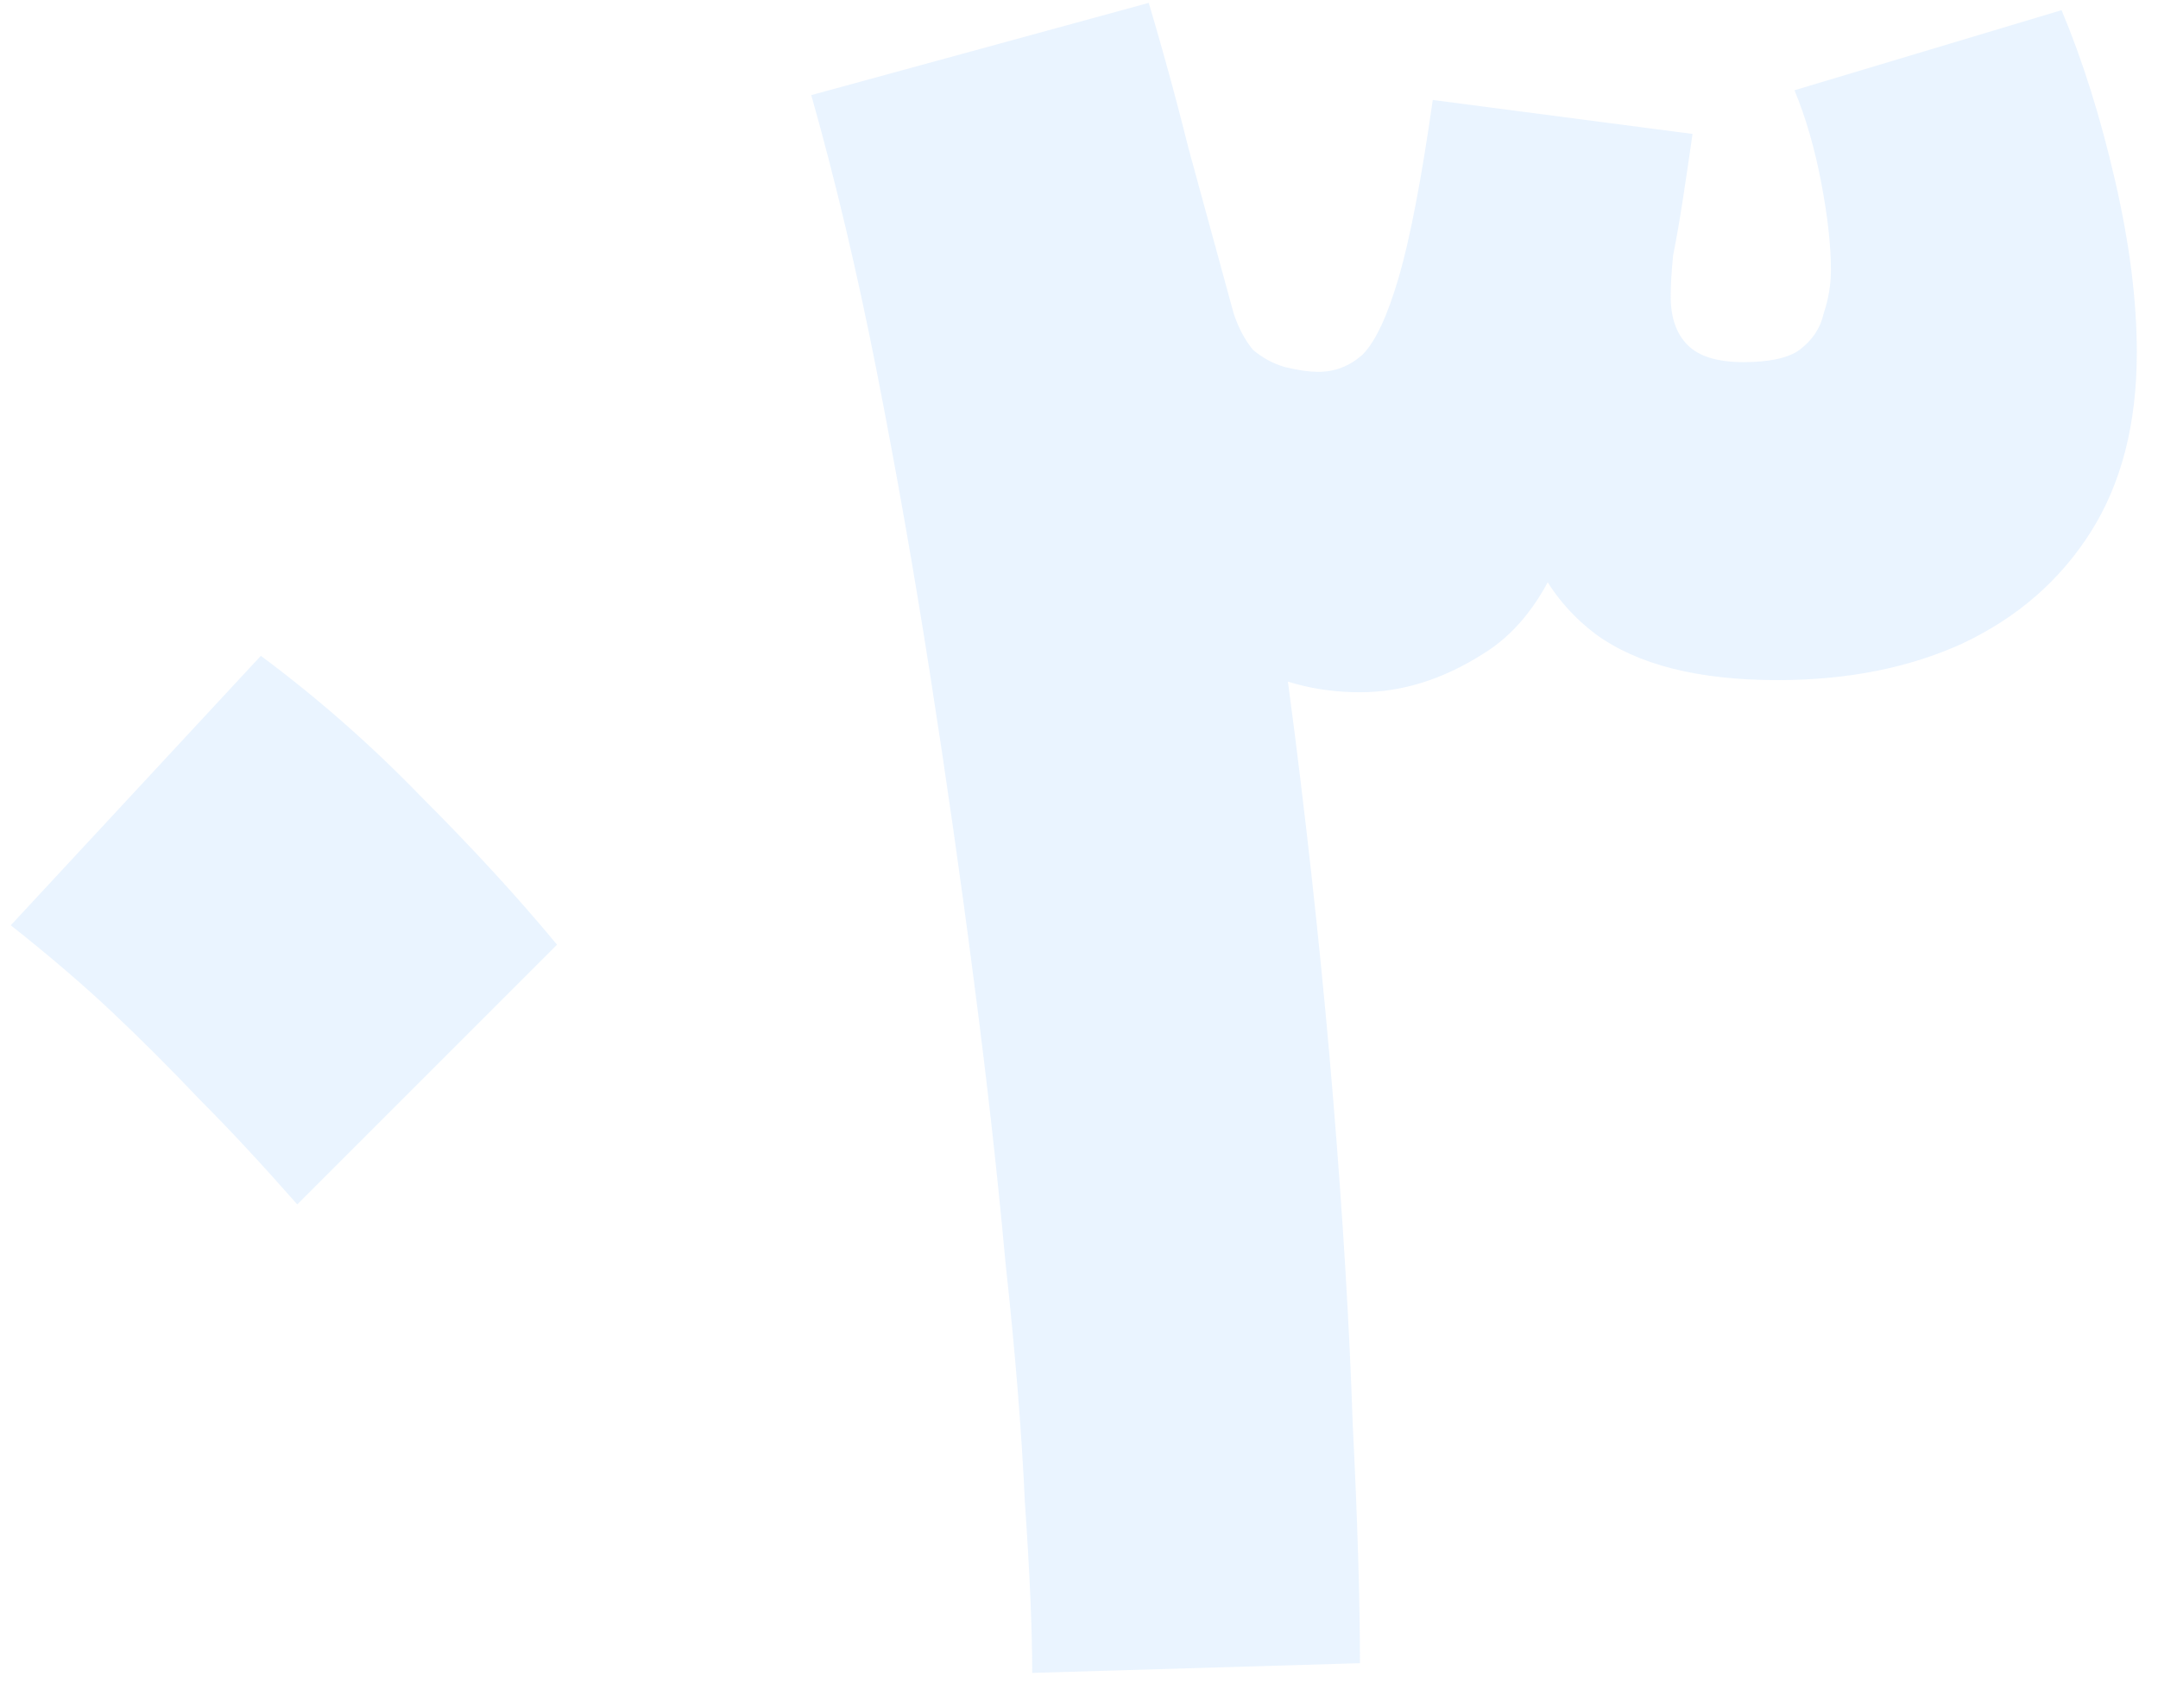 <svg width="48" height="38" viewBox="0 0 48 38" fill="none" xmlns="http://www.w3.org/2000/svg">
<path opacity="0.2" d="M6.612 26.794C5.82 25.894 5.1 25.12 4.452 24.472C3.804 23.788 3.156 23.14 2.508 22.528C1.86 21.916 1.104 21.268 0.24 20.584L5.802 14.59C7.062 15.526 8.25 16.57 9.366 17.722C10.518 18.874 11.526 19.972 12.39 21.016L6.612 26.794ZM30.249 37L22.959 37.216C22.959 36.244 22.905 34.984 22.797 33.436C22.725 31.852 22.581 30.07 22.365 28.09C22.185 26.11 21.951 24.022 21.663 21.826C21.375 19.594 21.051 17.326 20.691 15.022C20.331 12.718 19.935 10.468 19.503 8.272C19.071 6.076 18.585 4.024 18.045 2.116L25.551 0.064C26.271 2.476 26.901 5.068 27.441 7.84C27.981 10.612 28.431 13.42 28.791 16.264C29.151 19.108 29.439 21.844 29.655 24.472C29.871 27.1 30.015 29.494 30.087 31.654C30.195 33.814 30.249 35.596 30.249 37ZM30.249 15.4C29.277 15.4 28.395 15.166 27.603 14.698C26.847 14.194 26.235 13.6 25.767 12.916C25.335 12.196 25.065 11.53 24.957 10.918L25.551 0.064L27.441 6.976C27.549 7.3 27.693 7.57 27.873 7.786C28.089 7.966 28.323 8.092 28.575 8.164C28.863 8.236 29.115 8.272 29.331 8.272C29.691 8.272 30.015 8.146 30.303 7.894C30.591 7.606 30.861 7.03 31.113 6.166C31.365 5.302 31.617 3.988 31.869 2.224L37.647 2.98C37.575 3.484 37.503 3.97 37.431 4.438C37.359 4.906 37.287 5.32 37.215 5.68C37.179 6.04 37.161 6.346 37.161 6.598C37.161 7.066 37.287 7.426 37.539 7.678C37.791 7.93 38.205 8.056 38.781 8.056C39.357 8.056 39.771 7.966 40.023 7.786C40.311 7.57 40.491 7.3 40.563 6.976C40.671 6.652 40.725 6.328 40.725 6.004C40.725 5.464 40.653 4.816 40.509 4.06C40.365 3.304 40.167 2.62 39.915 2.008L45.855 0.226C46.323 1.342 46.719 2.602 47.043 4.006C47.367 5.41 47.529 6.688 47.529 7.84C47.529 9.424 47.187 10.756 46.503 11.836C45.819 12.916 44.865 13.744 43.641 14.32C42.453 14.86 41.085 15.13 39.537 15.13C37.773 15.13 36.423 14.788 35.487 14.104C34.587 13.42 34.029 12.502 33.813 11.35H35.055C34.623 12.898 33.939 13.96 33.003 14.536C32.103 15.112 31.185 15.4 30.249 15.4Z" fill="#99CCFF"/>
</svg>
